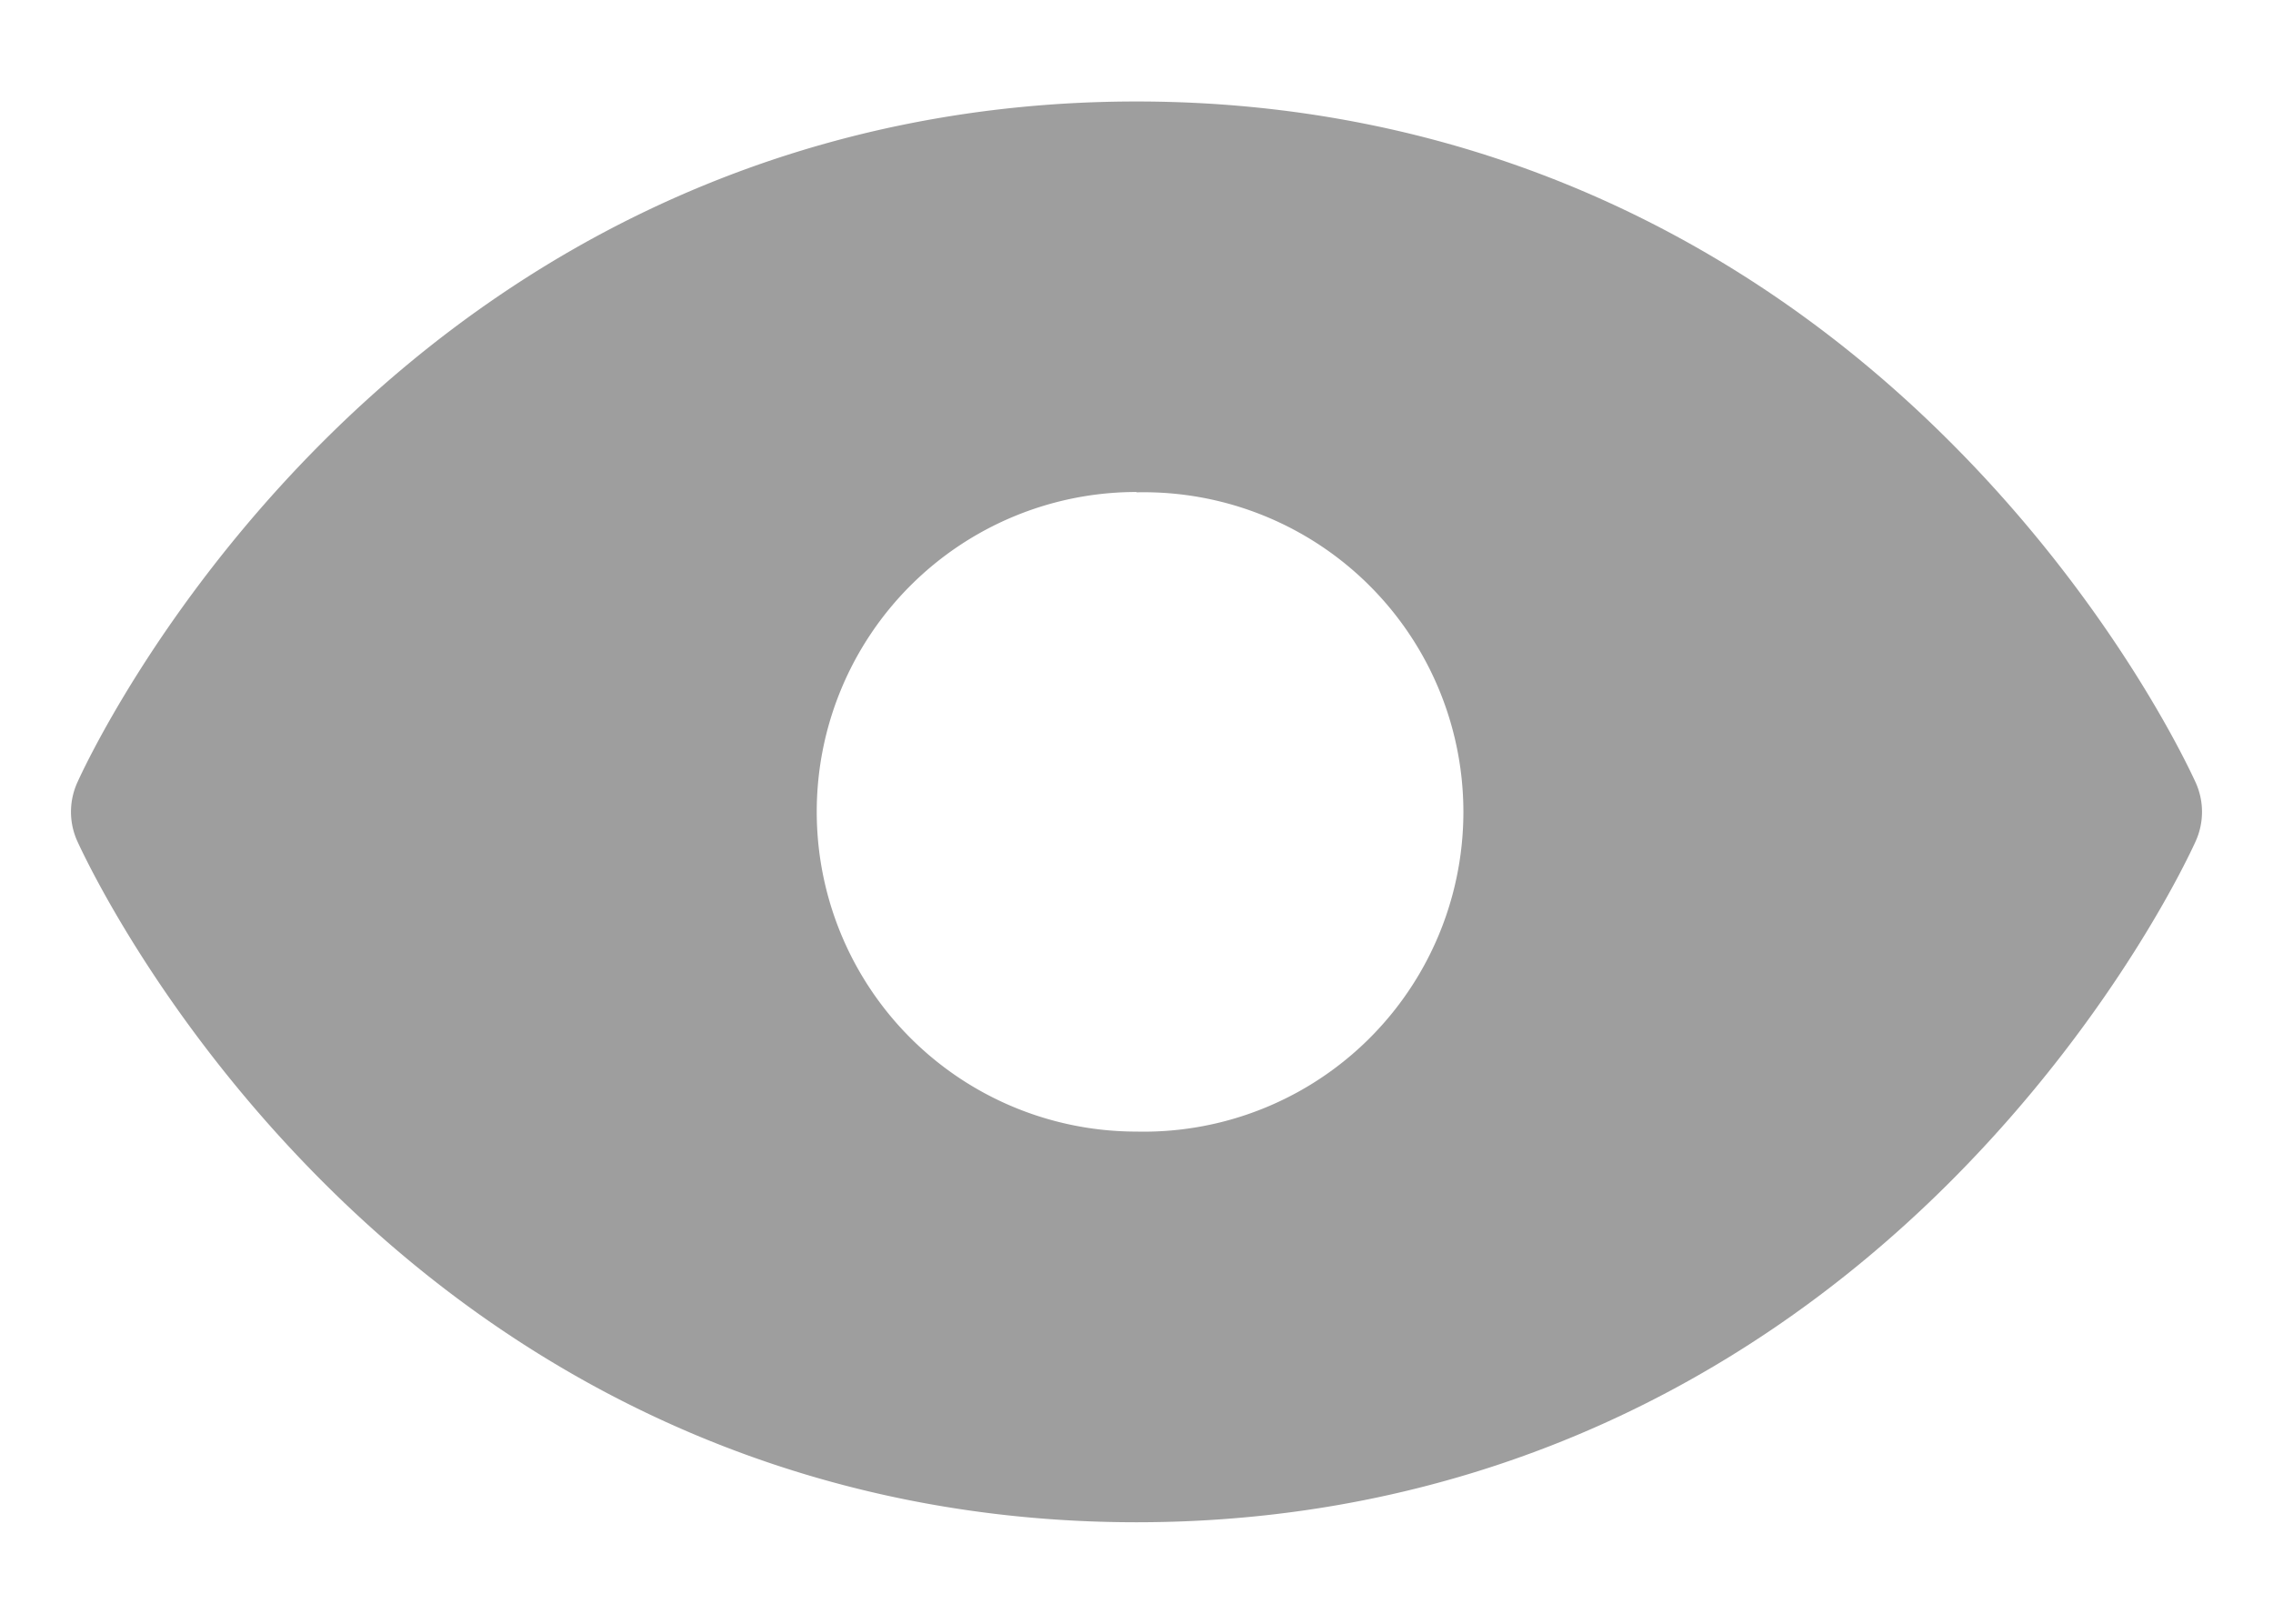 <svg width="14" height="10" fill="none" xmlns="http://www.w3.org/2000/svg"><path d="M13.525 4.822c-.02-.043-.482-1.07-1.513-2.1C10.641 1.35 8.907.625 7 .625c-1.907 0-3.64.725-5.013 2.097C.957 3.752.494 4.779.475 4.822a.438.438 0 000 .356c.02.043.483 1.07 1.513 2.1C3.359 8.65 5.093 9.375 7 9.375c1.907 0 3.64-.725 5.012-2.097 1.03-1.03 1.494-2.057 1.513-2.1a.439.439 0 000-.356zM7 3.032a1.969 1.969 0 110 3.937A1.969 1.969 0 017 3.03z" fill="#3F3F3F" fill-opacity=".5"/></svg>